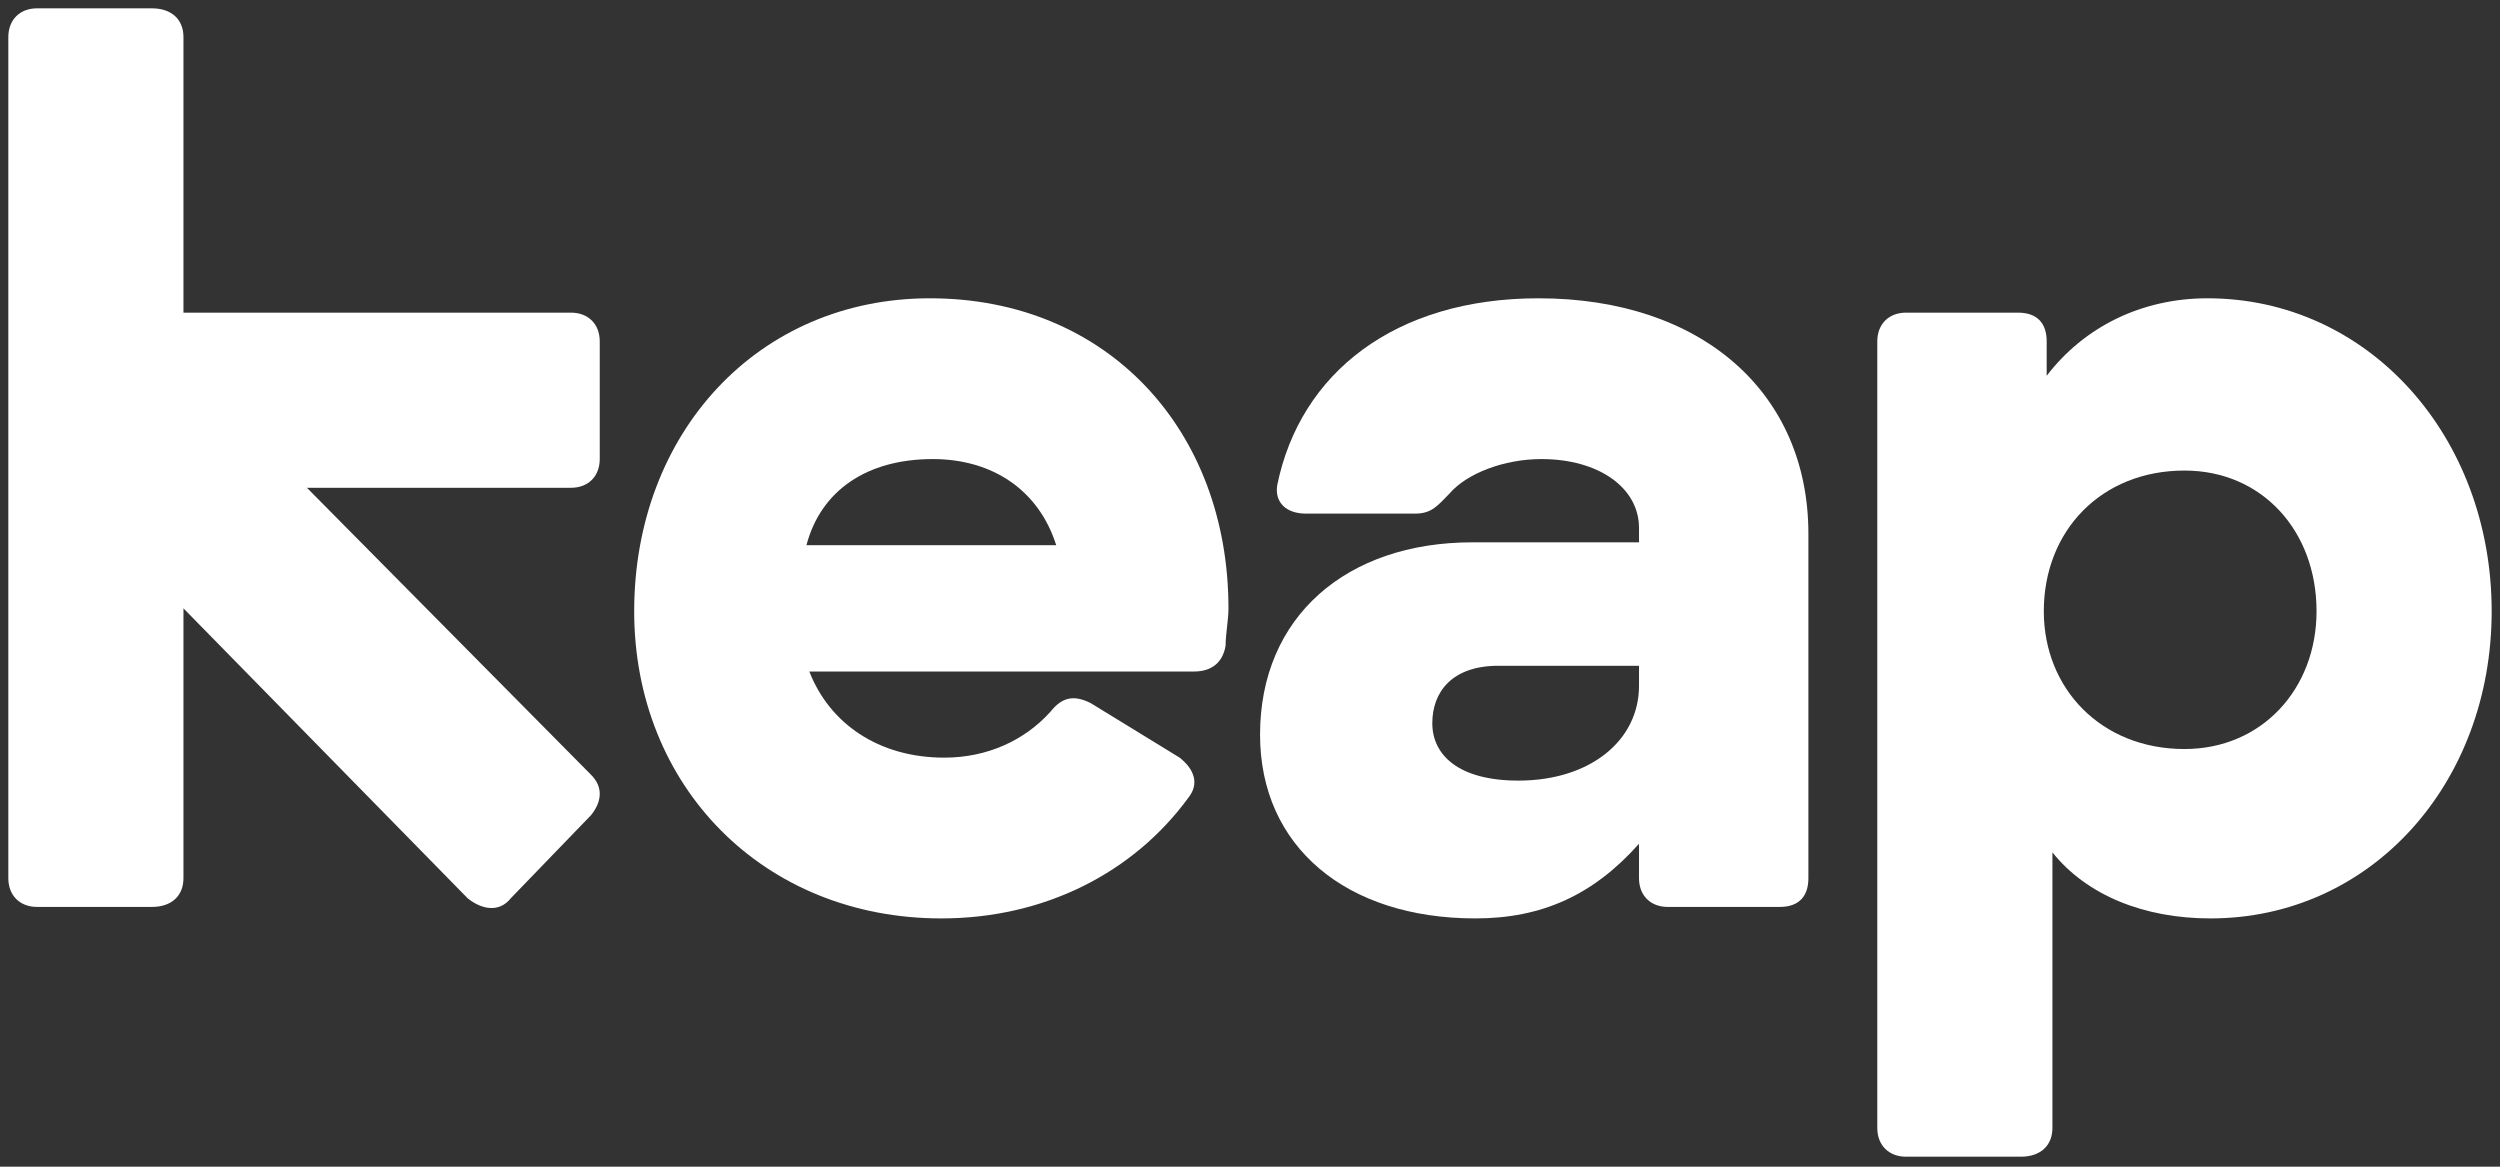 <svg width="600" height="280" viewBox="0 0 600 280" fill="none" xmlns="http://www.w3.org/2000/svg">
<rect x="0" y="0" width="600" height="280" fill="#333333" stroke="none"/>
<path d="M141.871 195.614L122.578 215.595C119.822 219.041 115.688 218.351 112.243 215.595L44.03 146.005V210.772C44.03 214.906 41.274 217.662 36.451 217.662H8.89C4.756 217.662 2 214.906 2 210.772V8.89C2 4.756 4.756 2 8.89 2H36.451C41.274 2 44.03 4.756 44.03 8.89V75.036H137.047C141.182 75.036 143.938 77.792 143.938 81.926V110.176C143.938 114.31 141.182 117.066 137.047 117.066H73.658L141.871 185.968C144.627 188.724 144.627 192.169 141.871 195.614Z" fill="white"/>
<path d="M294.832 146.005C294.832 148.761 294.143 152.206 294.143 154.962C293.454 159.096 290.698 161.163 286.564 161.163H194.236C199.059 173.565 210.772 181.834 226.62 181.834C236.955 181.834 245.912 177.7 252.113 170.809C254.869 167.364 257.625 166.675 261.76 168.742L283.119 181.834C286.564 184.59 287.942 188.035 285.186 191.48C272.095 209.394 250.735 220.419 225.931 220.419C183.212 220.419 152.206 188.724 152.206 146.694C152.206 103.975 181.834 71.591 223.175 71.591C265.894 71.591 294.832 103.286 294.832 146.005ZM253.491 130.846C249.357 117.755 238.333 110.176 223.864 110.176C208.016 110.176 196.992 117.755 193.547 130.846H253.491Z" fill="white"/>
<path d="M434.014 128.09V210.772C434.014 214.906 431.947 217.663 427.124 217.663H400.252C396.118 217.663 393.362 214.906 393.362 210.772V202.504C382.338 214.906 369.935 220.419 354.088 220.419C323.082 220.419 302.412 203.193 302.412 176.321C302.412 148.072 323.082 130.157 353.399 130.157H393.362V126.712C393.362 117.066 383.716 110.176 369.935 110.176C360.978 110.176 352.021 113.621 347.887 118.444C345.131 121.2 343.753 123.267 339.619 123.267H313.436C308.613 123.267 305.857 120.511 306.546 116.377C312.058 89.505 334.795 71.591 369.246 71.591C408.52 71.591 434.014 94.328 434.014 128.09ZM393.362 164.608V159.785H359.6C348.576 159.785 343.753 165.986 343.753 173.565C343.753 181.145 349.954 187.346 364.423 187.346C381.649 187.346 393.362 177.7 393.362 164.608Z" fill="white"/>
<path d="M598 146.694C598 188.035 569.061 220.419 530.476 220.419C514.629 220.419 500.849 214.906 492.58 204.571V270.717C492.58 274.851 489.824 277.607 485.001 277.607H457.441C453.306 277.607 450.55 274.851 450.55 270.717V81.926C450.55 77.792 453.306 75.036 457.441 75.036H484.312C489.135 75.036 491.202 77.792 491.202 81.926V90.194C500.16 78.481 513.94 71.591 529.787 71.591C568.372 71.591 598 104.664 598 146.694ZM555.97 146.694C555.97 127.401 542.879 112.932 524.275 112.932C504.294 112.932 490.513 127.401 490.513 146.694C490.513 165.297 504.294 179.767 524.275 179.767C542.879 179.767 555.97 165.297 555.97 146.694Z" fill="white"/>
</svg>
